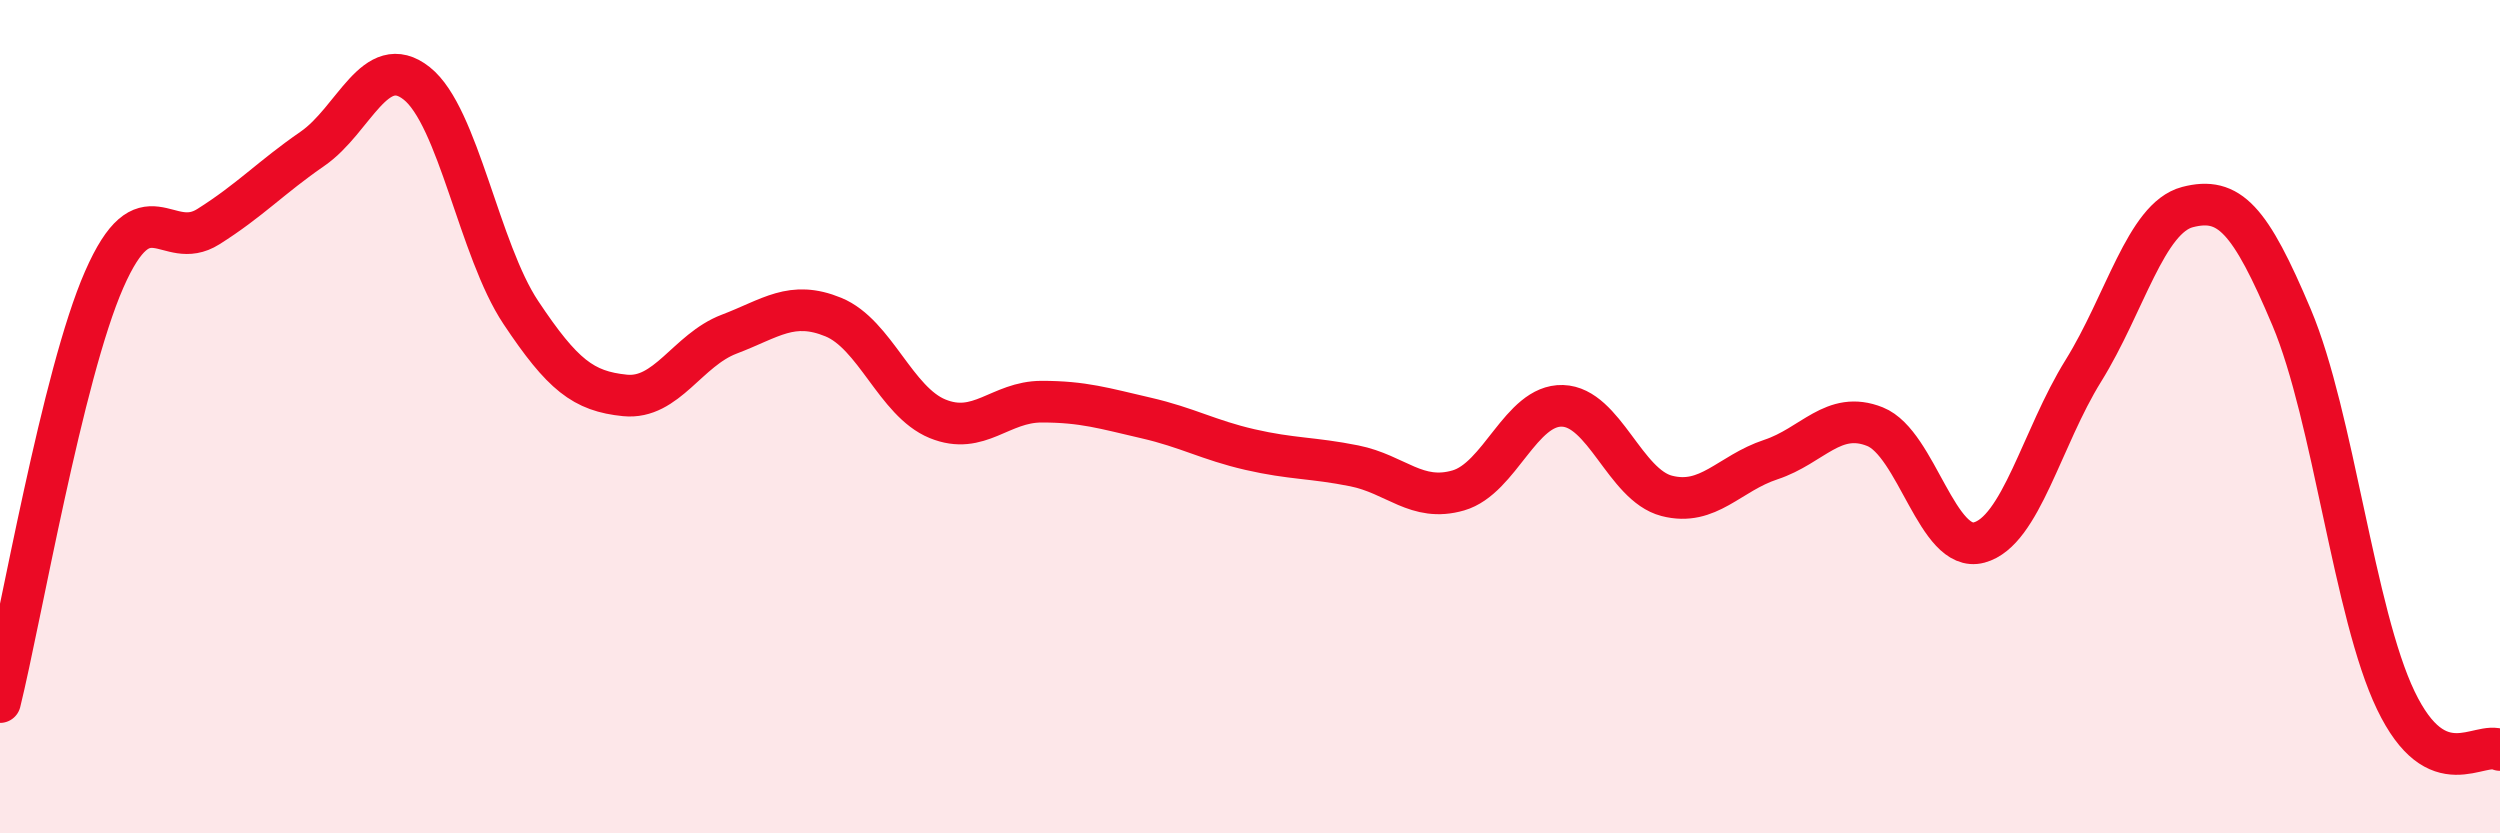 
    <svg width="60" height="20" viewBox="0 0 60 20" xmlns="http://www.w3.org/2000/svg">
      <path
        d="M 0,16.85 C 0.5,14.82 1.5,8.99 2.5,6.71 C 3.5,4.43 4,6.07 5,5.44 C 6,4.81 6.5,4.26 7.5,3.57 C 8.5,2.88 9,1.21 10,2 C 11,2.79 11.5,6 12.5,7.5 C 13.5,9 14,9.39 15,9.49 C 16,9.59 16.5,8.4 17.5,8.02 C 18.5,7.64 19,7.2 20,7.61 C 21,8.02 21.5,9.64 22.5,10.05 C 23.5,10.46 24,9.64 25,9.64 C 26,9.64 26.5,9.8 27.5,10.03 C 28.5,10.26 29,10.56 30,10.79 C 31,11.02 31.5,10.98 32.5,11.18 C 33.5,11.38 34,12.06 35,11.77 C 36,11.48 36.5,9.71 37.5,9.74 C 38.5,9.77 39,11.64 40,11.9 C 41,12.16 41.5,11.36 42.5,11.03 C 43.5,10.7 44,9.84 45,10.24 C 46,10.64 46.5,13.29 47.5,13.02 C 48.5,12.75 49,10.51 50,8.9 C 51,7.29 51.5,5.23 52.5,4.97 C 53.5,4.71 54,5.25 55,7.62 C 56,9.99 56.5,14.73 57.5,16.81 C 58.5,18.89 59.5,17.76 60,18L60 20L0 20Z"
        fill="#EB0A25"
        opacity="0.1"
        stroke-linecap="round"
        stroke-linejoin="round"
      />
      <path
        d="M 0,16.85 C 0.5,14.82 1.5,8.99 2.5,6.71 C 3.5,4.43 4,6.07 5,5.44 C 6,4.81 6.5,4.26 7.5,3.57 C 8.5,2.88 9,1.21 10,2 C 11,2.79 11.5,6 12.5,7.5 C 13.5,9 14,9.39 15,9.49 C 16,9.59 16.5,8.4 17.5,8.02 C 18.5,7.64 19,7.2 20,7.61 C 21,8.02 21.5,9.64 22.5,10.05 C 23.5,10.46 24,9.64 25,9.64 C 26,9.64 26.5,9.8 27.5,10.03 C 28.5,10.26 29,10.56 30,10.79 C 31,11.02 31.5,10.98 32.5,11.18 C 33.5,11.38 34,12.06 35,11.77 C 36,11.48 36.5,9.71 37.5,9.74 C 38.5,9.77 39,11.64 40,11.9 C 41,12.16 41.5,11.36 42.5,11.03 C 43.5,10.7 44,9.84 45,10.24 C 46,10.64 46.5,13.29 47.5,13.02 C 48.5,12.75 49,10.51 50,8.9 C 51,7.29 51.5,5.23 52.5,4.97 C 53.5,4.71 54,5.25 55,7.62 C 56,9.99 56.5,14.73 57.5,16.81 C 58.5,18.89 59.5,17.76 60,18"
        stroke="#EB0A25"
        stroke-width="1"
        fill="none"
        stroke-linecap="round"
        stroke-linejoin="round"
      />
    </svg>
  